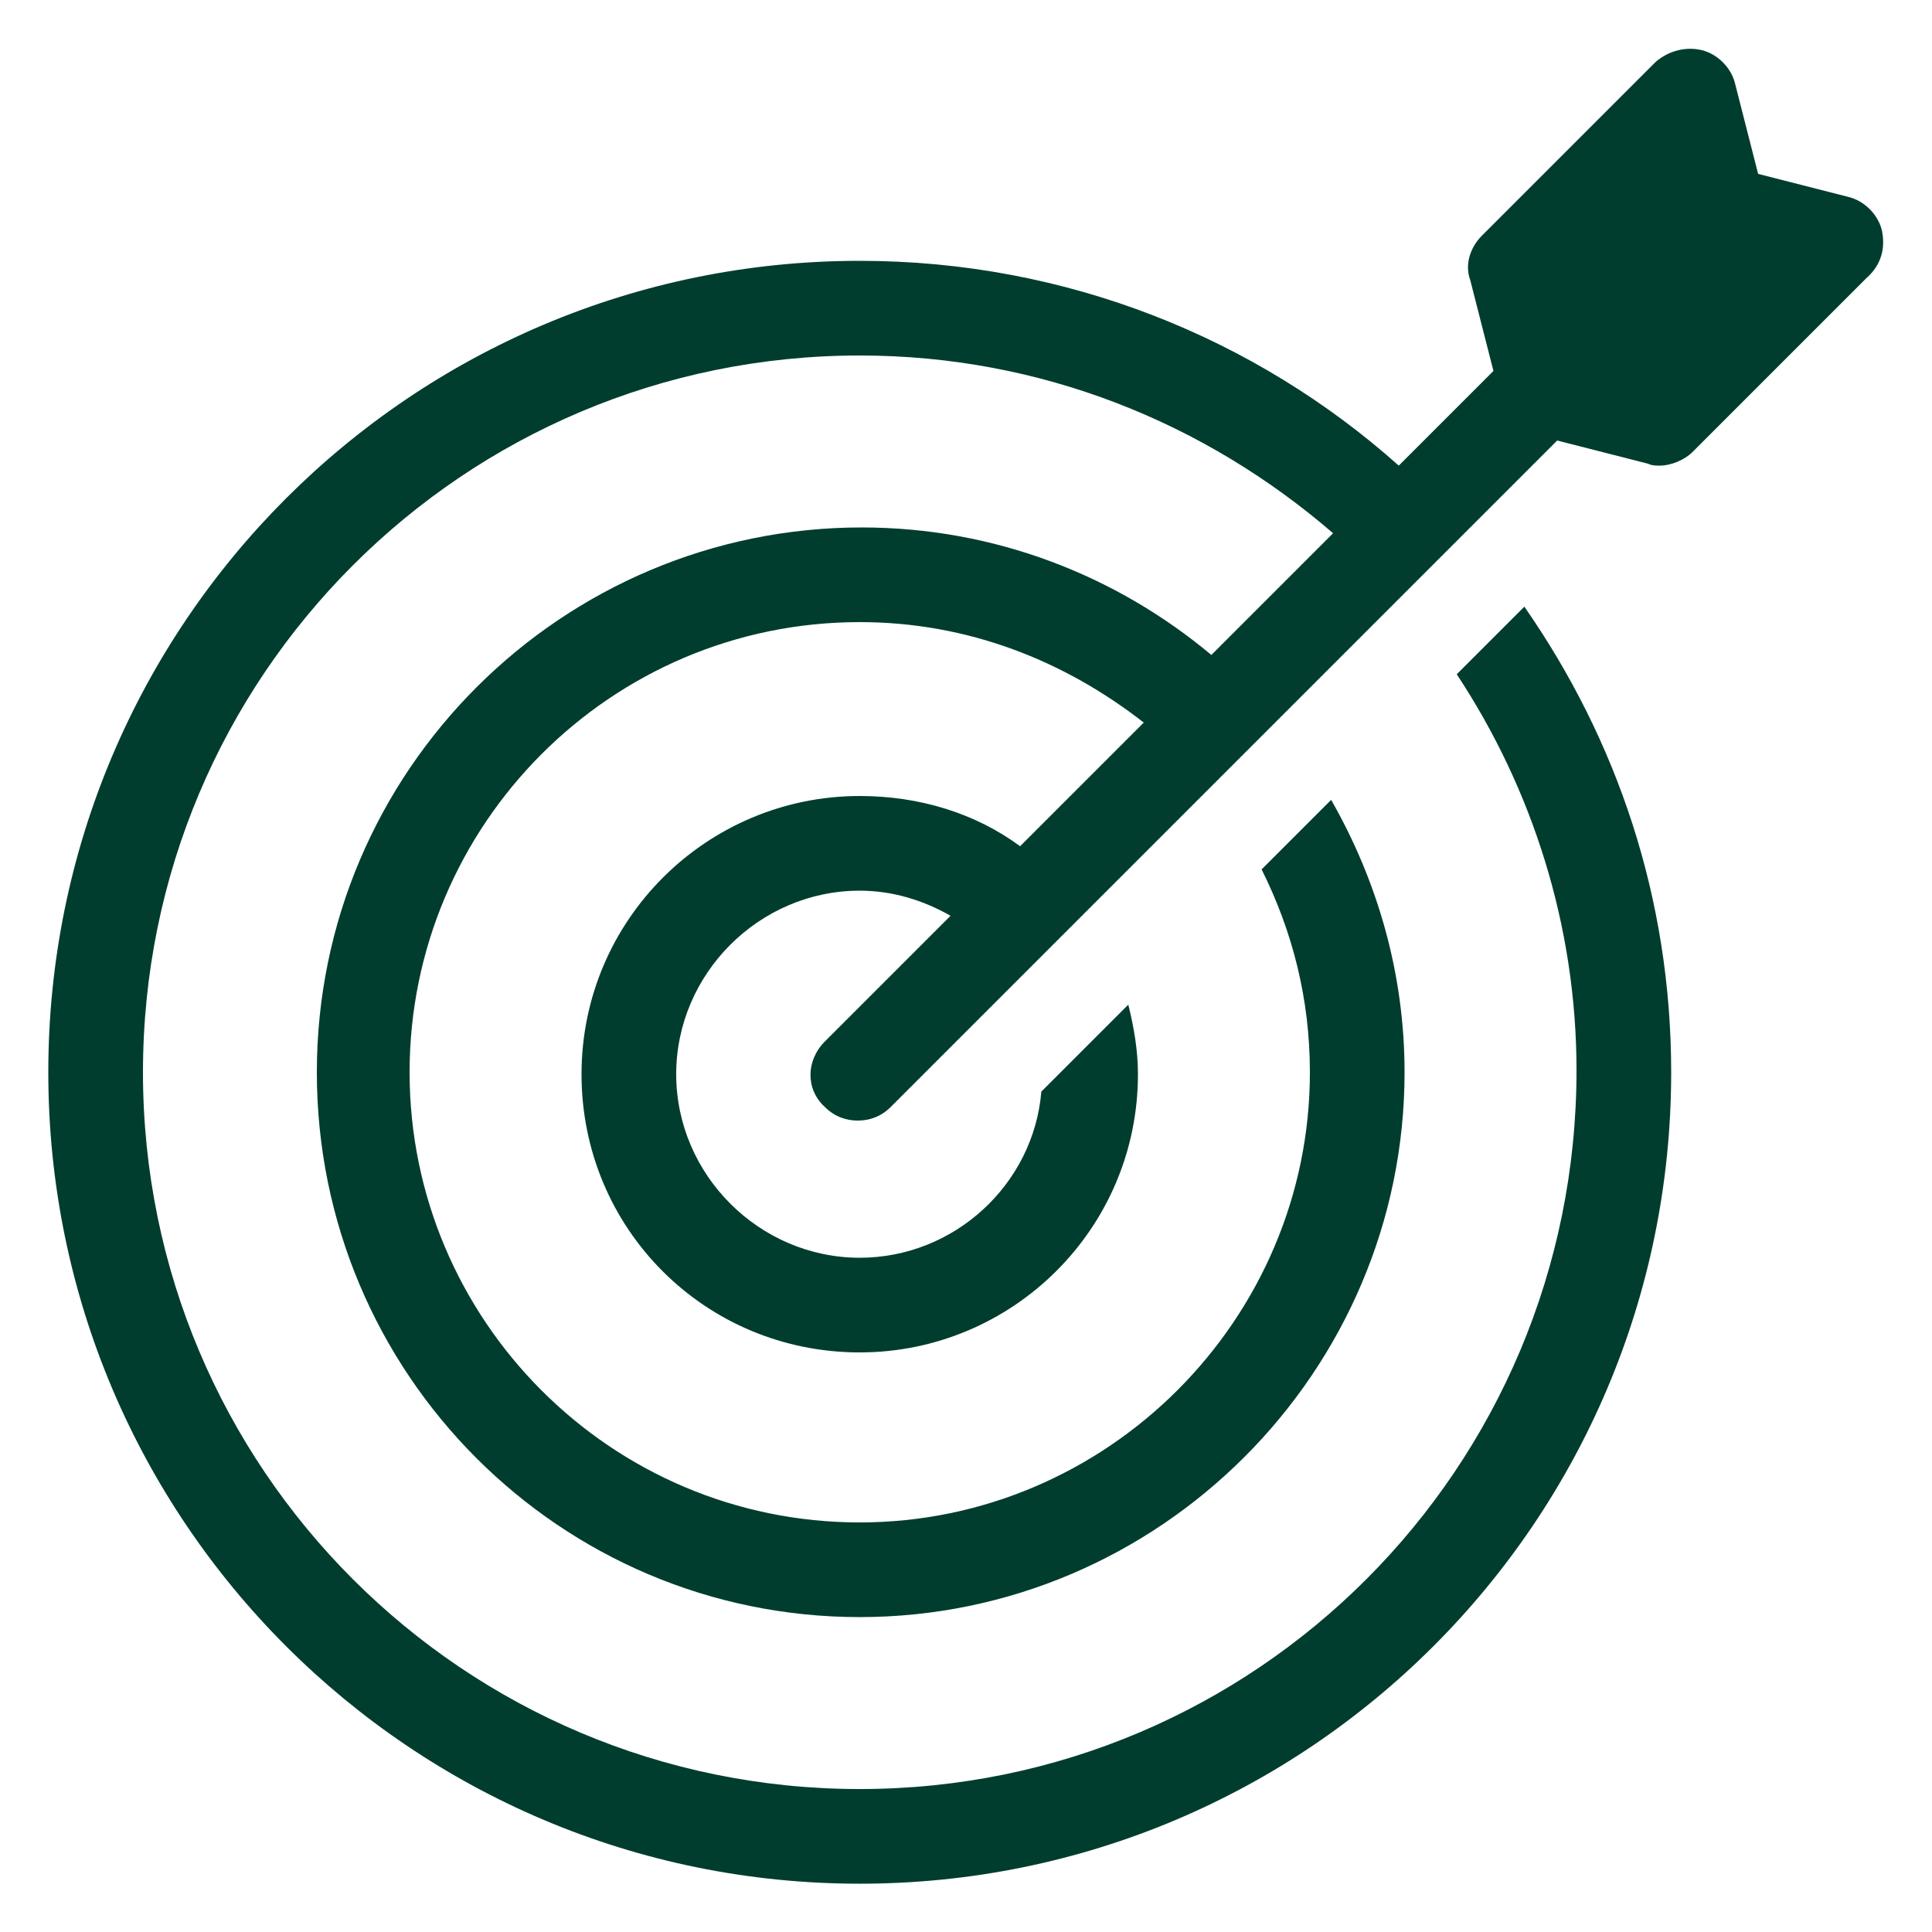 <?xml version="1.0" encoding="UTF-8"?>
<svg xmlns="http://www.w3.org/2000/svg" width="1200pt" height="1200pt" version="1.1" viewBox="0 0 1200 1200">
  <path d="m1168.8 142.8c-2.398-9.602-10.801-18-20.398-20.398l-56.402-14.402-14.398-56.398c-2.398-9.602-10.801-18-20.398-20.398-9.602-2.398-20.398 0-28.801 7.199l-108 108c-7.199 7.199-10.801 18-7.199 27.602l14.398 56.398-58.801 58.801c-88.801-79.203-206.4-127.2-334.8-127.2-278.4 0-504 225.6-504 504s225.6 504 504 504 504-225.6 504-504c0-108-33.602-206.4-91.199-289.2l-42 42c46.801 70.801 74.398 156 74.398 246 0 247.2-199.2 446.4-445.2 446.4s-445.2-199.2-445.2-445.2 199.2-445.2 445.2-445.2c112.8 0 214.8 42 294 110.4l-75.602 75.602c-58.801-49.199-134.4-79.199-217.2-79.199-186 0-338.4 151.2-338.4 338.4s151.2 338.4 337.2 338.4 338.4-152.4 338.4-338.4c0-61.199-16.801-118.8-45.602-169.2l-43.195 43.199c19.199 38.398 30 80.398 30 126 0 153.6-126 279.6-279.6 279.6-154.8 0-279.6-126-279.6-279.6s124.8-279.6 279.6-279.6c67.199 0 127.2 24 176.4 62.398l-76.801 76.801c-27.602-20.398-62.398-31.199-99.602-31.199-94.801 0-172.8 76.801-172.8 172.8s76.801 172.8 172.8 172.8c94.801 0 172.8-76.801 172.8-172.8 0-14.398-2.398-28.801-6-43.199l-54 54c-4.801 57.602-54 103.2-112.8 103.2-62.398 0-114-51.602-114-114 0-62.398 51.602-114 114-114 20.398 0 39.602 6 56.398 15.602l-78 78c-12 12-12 30 0 40.801 6 6 13.199 8.398 20.398 8.398s14.398-2.398 20.398-8.398l414-414 56.398 14.398c2.398 1.199 4.801 1.199 7.199 1.199 7.199 0 15.602-3.602 20.398-8.398l108-108c9.613-8.402 12.012-19.199 9.613-30z" fill="#003d2e"></path>
</svg>
